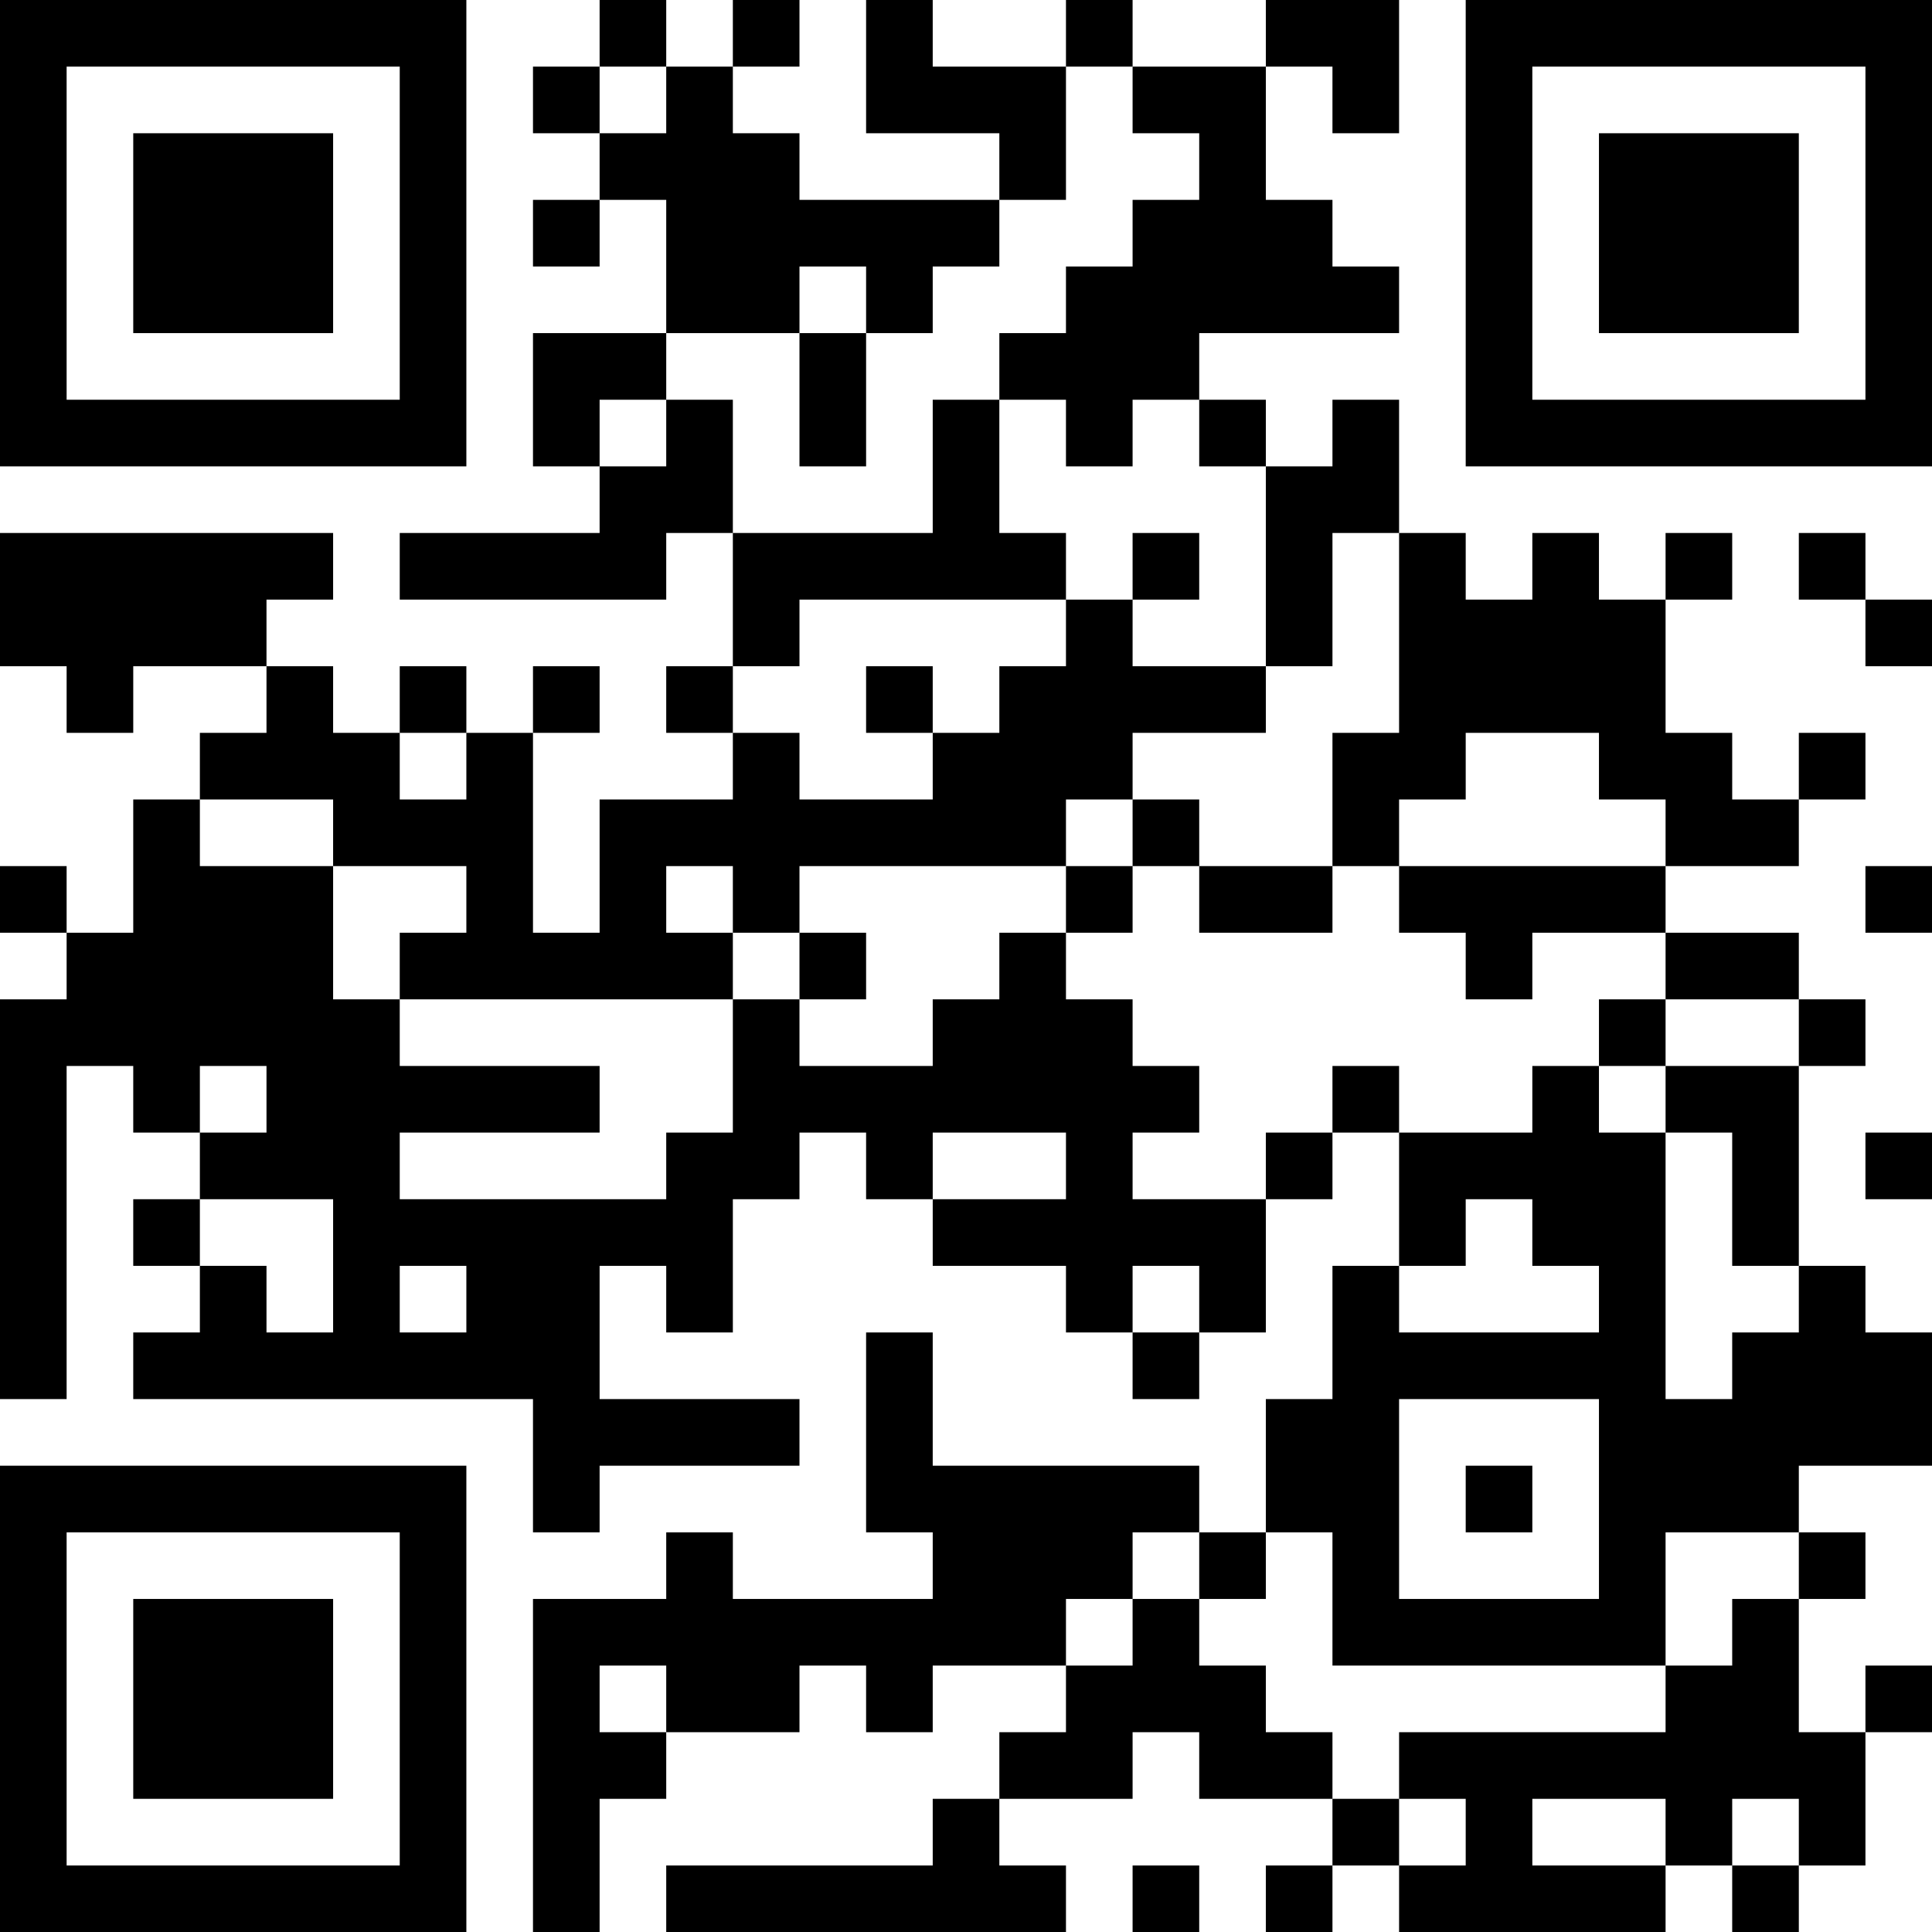 <?xml version="1.0" encoding="UTF-8"?>
<svg xmlns="http://www.w3.org/2000/svg" version="1.1" width="250" height="250" viewBox="0 0 250 250"><rect x="0" y="0" width="250" height="250" fill="#ffffff"/><g transform="scale(8.621)"><g transform="translate(0,0)"><path fill-rule="evenodd" d="M9 0L9 1L8 1L8 2L9 2L9 3L8 3L8 4L9 4L9 3L10 3L10 5L8 5L8 7L9 7L9 8L6 8L6 9L10 9L10 8L11 8L11 10L10 10L10 11L11 11L11 12L9 12L9 14L8 14L8 11L9 11L9 10L8 10L8 11L7 11L7 10L6 10L6 11L5 11L5 10L4 10L4 9L5 9L5 8L0 8L0 10L1 10L1 11L2 11L2 10L4 10L4 11L3 11L3 12L2 12L2 14L1 14L1 13L0 13L0 14L1 14L1 15L0 15L0 21L1 21L1 16L2 16L2 17L3 17L3 18L2 18L2 19L3 19L3 20L2 20L2 21L8 21L8 23L9 23L9 22L12 22L12 21L9 21L9 19L10 19L10 20L11 20L11 18L12 18L12 17L13 17L13 18L14 18L14 19L16 19L16 20L17 20L17 21L18 21L18 20L19 20L19 18L20 18L20 17L21 17L21 19L20 19L20 21L19 21L19 23L18 23L18 22L14 22L14 20L13 20L13 23L14 23L14 24L11 24L11 23L10 23L10 24L8 24L8 29L9 29L9 27L10 27L10 26L12 26L12 25L13 25L13 26L14 26L14 25L16 25L16 26L15 26L15 27L14 27L14 28L10 28L10 29L16 29L16 28L15 28L15 27L17 27L17 26L18 26L18 27L20 27L20 28L19 28L19 29L20 29L20 28L21 28L21 29L25 29L25 28L26 28L26 29L27 29L27 28L28 28L28 26L29 26L29 25L28 25L28 26L27 26L27 24L28 24L28 23L27 23L27 22L29 22L29 20L28 20L28 19L27 19L27 16L28 16L28 15L27 15L27 14L25 14L25 13L27 13L27 12L28 12L28 11L27 11L27 12L26 12L26 11L25 11L25 9L26 9L26 8L25 8L25 9L24 9L24 8L23 8L23 9L22 9L22 8L21 8L21 6L20 6L20 7L19 7L19 6L18 6L18 5L21 5L21 4L20 4L20 3L19 3L19 1L20 1L20 2L21 2L21 0L19 0L19 1L17 1L17 0L16 0L16 1L14 1L14 0L13 0L13 2L15 2L15 3L12 3L12 2L11 2L11 1L12 1L12 0L11 0L11 1L10 1L10 0ZM9 1L9 2L10 2L10 1ZM16 1L16 3L15 3L15 4L14 4L14 5L13 5L13 4L12 4L12 5L10 5L10 6L9 6L9 7L10 7L10 6L11 6L11 8L14 8L14 6L15 6L15 8L16 8L16 9L12 9L12 10L11 10L11 11L12 11L12 12L14 12L14 11L15 11L15 10L16 10L16 9L17 9L17 10L19 10L19 11L17 11L17 12L16 12L16 13L12 13L12 14L11 14L11 13L10 13L10 14L11 14L11 15L6 15L6 14L7 14L7 13L5 13L5 12L3 12L3 13L5 13L5 15L6 15L6 16L9 16L9 17L6 17L6 18L10 18L10 17L11 17L11 15L12 15L12 16L14 16L14 15L15 15L15 14L16 14L16 15L17 15L17 16L18 16L18 17L17 17L17 18L19 18L19 17L20 17L20 16L21 16L21 17L23 17L23 16L24 16L24 17L25 17L25 21L26 21L26 20L27 20L27 19L26 19L26 17L25 17L25 16L27 16L27 15L25 15L25 14L23 14L23 15L22 15L22 14L21 14L21 13L25 13L25 12L24 12L24 11L22 11L22 12L21 12L21 13L20 13L20 11L21 11L21 8L20 8L20 10L19 10L19 7L18 7L18 6L17 6L17 7L16 7L16 6L15 6L15 5L16 5L16 4L17 4L17 3L18 3L18 2L17 2L17 1ZM12 5L12 7L13 7L13 5ZM17 8L17 9L18 9L18 8ZM27 8L27 9L28 9L28 10L29 10L29 9L28 9L28 8ZM13 10L13 11L14 11L14 10ZM6 11L6 12L7 12L7 11ZM17 12L17 13L16 13L16 14L17 14L17 13L18 13L18 14L20 14L20 13L18 13L18 12ZM28 13L28 14L29 14L29 13ZM12 14L12 15L13 15L13 14ZM24 15L24 16L25 16L25 15ZM3 16L3 17L4 17L4 16ZM14 17L14 18L16 18L16 17ZM28 17L28 18L29 18L29 17ZM3 18L3 19L4 19L4 20L5 20L5 18ZM22 18L22 19L21 19L21 20L24 20L24 19L23 19L23 18ZM6 19L6 20L7 20L7 19ZM17 19L17 20L18 20L18 19ZM21 21L21 24L24 24L24 21ZM22 22L22 23L23 23L23 22ZM17 23L17 24L16 24L16 25L17 25L17 24L18 24L18 25L19 25L19 26L20 26L20 27L21 27L21 28L22 28L22 27L21 27L21 26L25 26L25 25L26 25L26 24L27 24L27 23L25 23L25 25L20 25L20 23L19 23L19 24L18 24L18 23ZM9 25L9 26L10 26L10 25ZM23 27L23 28L25 28L25 27ZM26 27L26 28L27 28L27 27ZM17 28L17 29L18 29L18 28ZM0 0L0 7L7 7L7 0ZM1 1L1 6L6 6L6 1ZM2 2L2 5L5 5L5 2ZM22 0L22 7L29 7L29 0ZM23 1L23 6L28 6L28 1ZM24 2L24 5L27 5L27 2ZM0 22L0 29L7 29L7 22ZM1 23L1 28L6 28L6 23ZM2 24L2 27L5 27L5 24Z" fill="#000000"/></g></g></svg>
